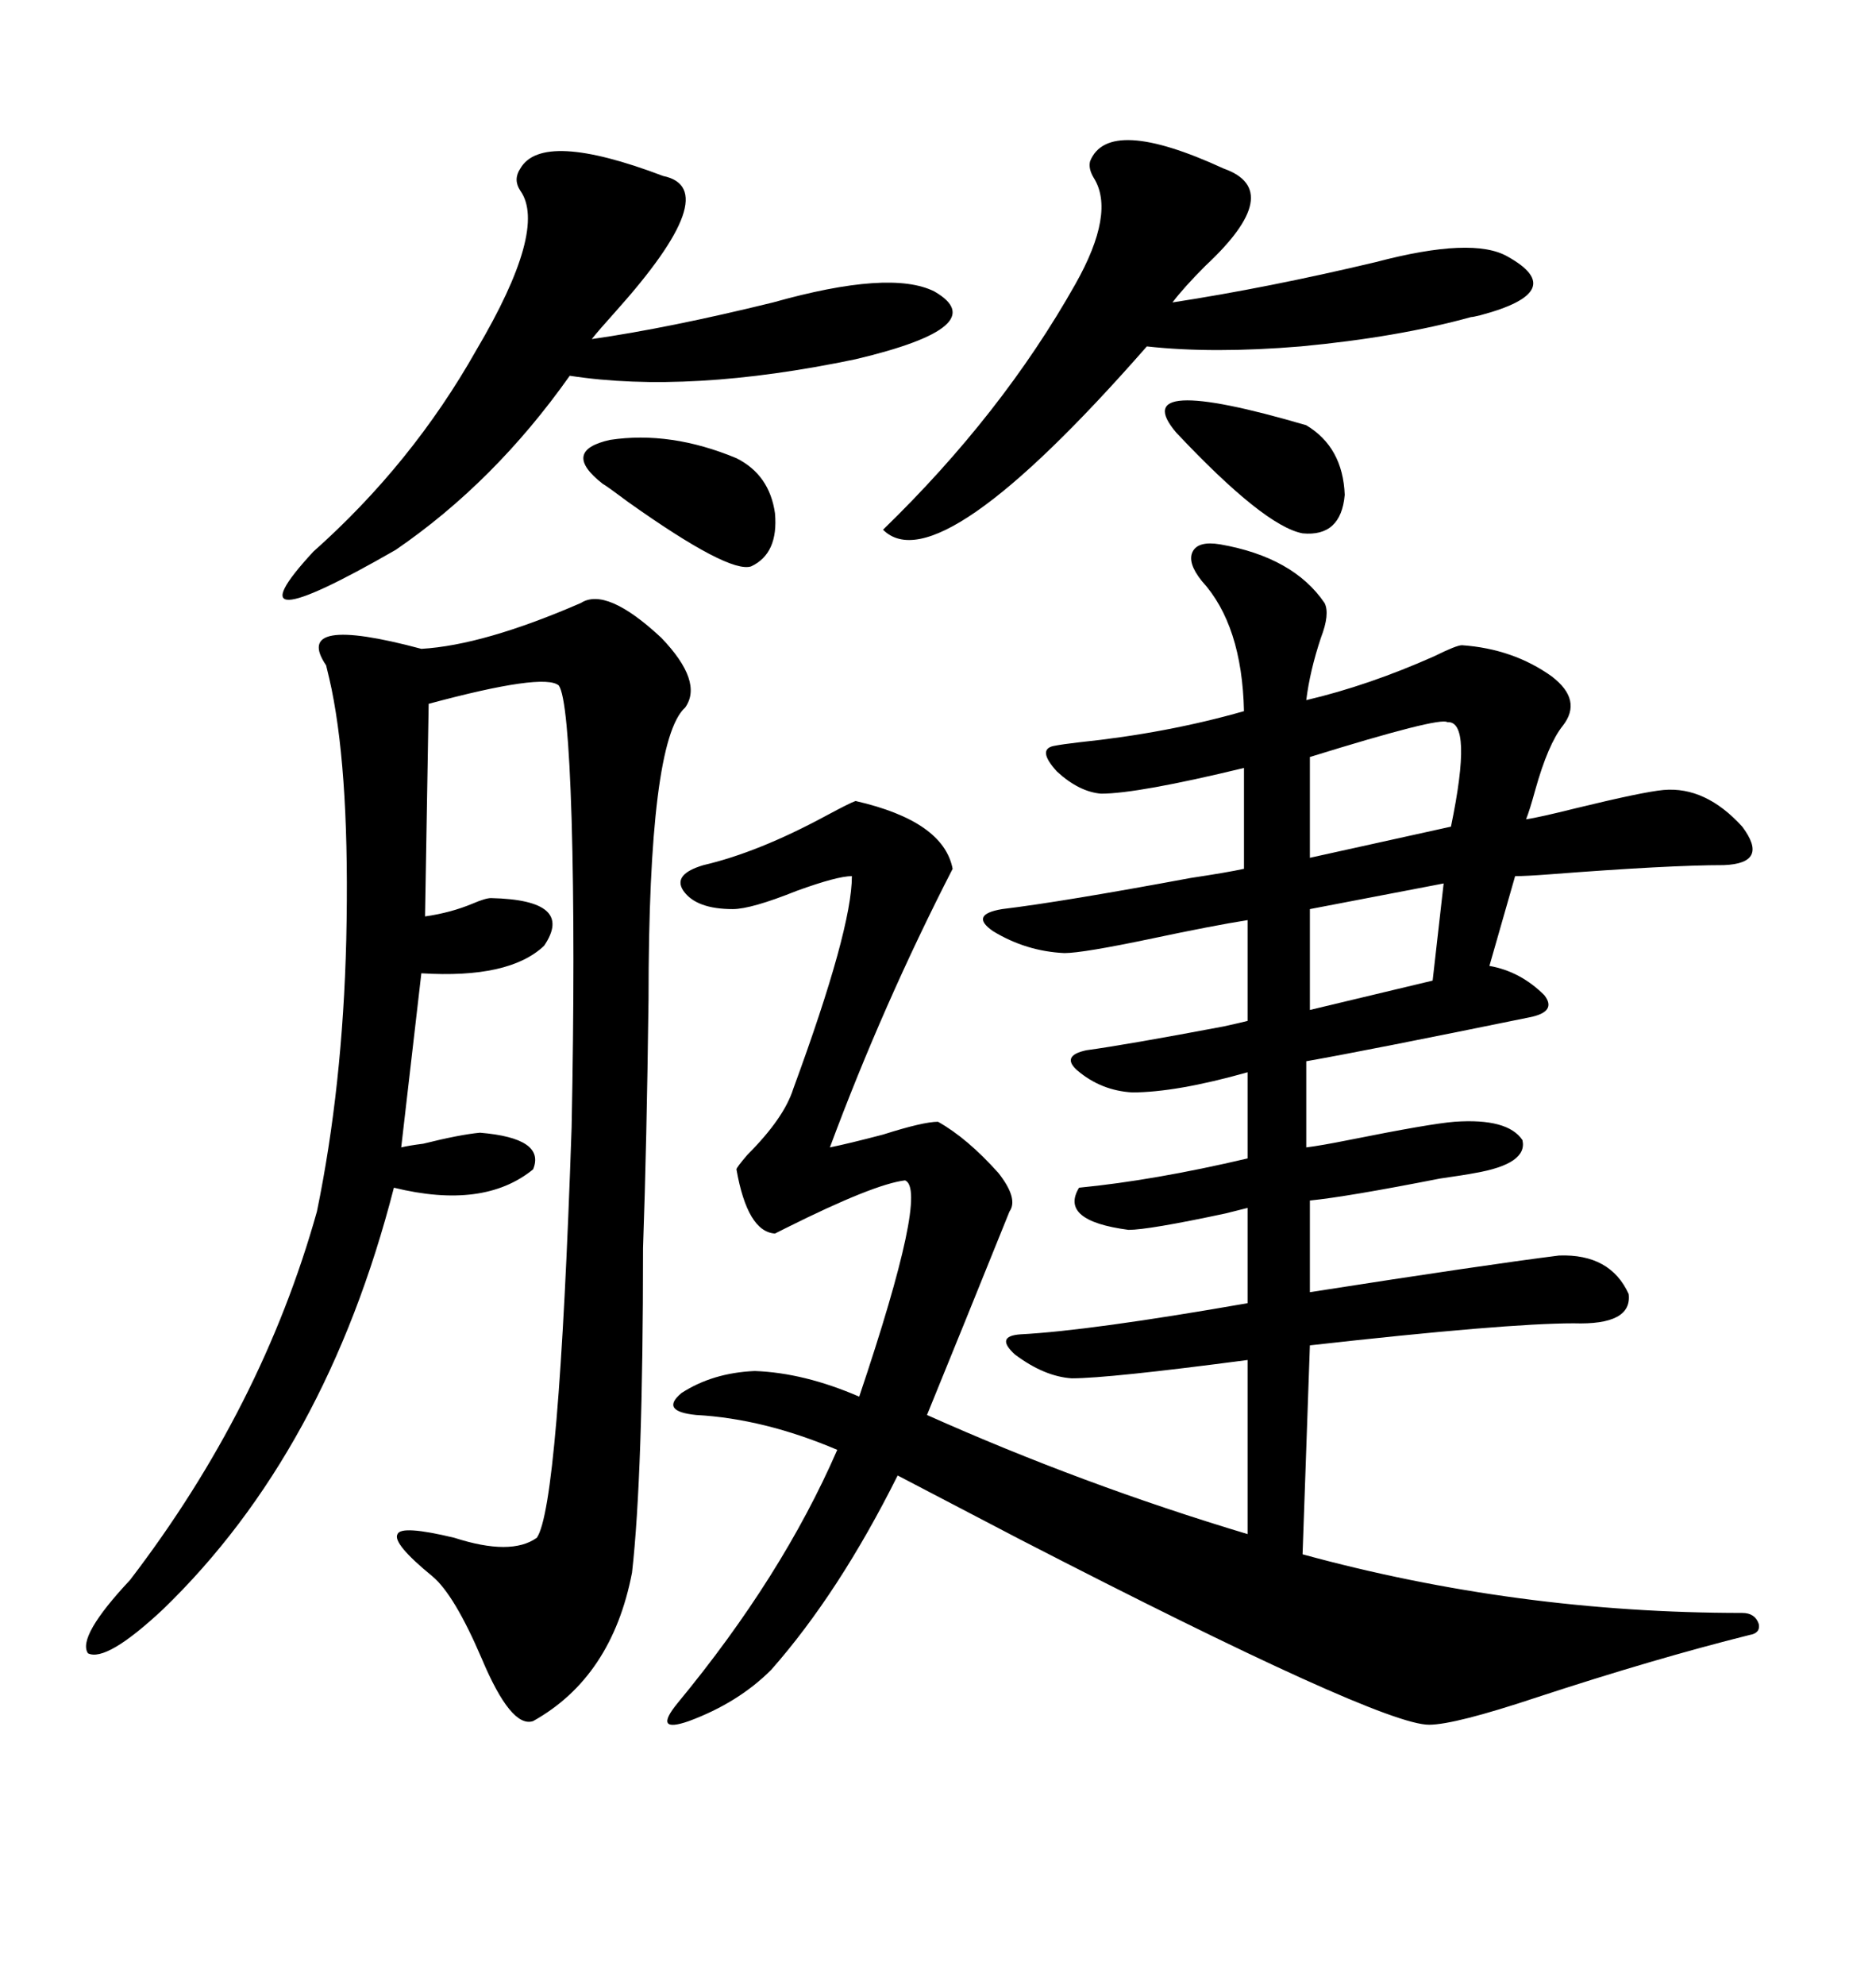 <svg xmlns="http://www.w3.org/2000/svg" xmlns:xlink="http://www.w3.org/1999/xlink" width="300" height="317.285"><path d="M278.61 257.81L278.61 257.81Q280.66 257.81 281.25 259.57L281.25 259.57Q281.54 261.04 279.79 261.33L279.79 261.33Q264.55 265.14 245.80 271.29L245.80 271.29Q232.62 275.68 228.52 275.68L228.52 275.68Q220.61 275.68 163.18 246.09L163.18 246.09Q149.71 239.06 143.55 235.84L143.55 235.84Q134.18 254.59 123.34 266.89L123.34 266.89Q118.07 272.17 110.16 275.10L110.16 275.10Q104.30 277.15 108.40 272.17L108.40 272.17Q125.10 251.95 133.89 231.74L133.89 231.74Q122.17 226.76 111.33 226.17L111.33 226.17Q105.47 225.59 108.98 222.66L108.98 222.66Q113.96 219.43 120.70 219.14L120.70 219.14Q128.61 219.43 137.40 223.24L137.40 223.24Q148.54 190.14 144.73 188.67L144.73 188.67Q139.75 189.26 125.68 196.29L125.68 196.29Q124.51 196.88 123.93 197.17L123.93 197.17Q119.53 196.88 117.77 186.91L117.77 186.91Q117.77 186.62 119.53 184.57L119.53 184.57Q125.39 178.71 126.86 174.02L126.86 174.02Q136.23 148.54 136.23 140.04L136.23 140.04Q133.89 140.04 127.44 142.38L127.44 142.38Q120.12 145.31 117.19 145.31L117.19 145.31Q111.33 145.31 109.28 142.38L109.28 142.38Q107.52 139.75 112.50 138.28L112.50 138.28Q121.29 136.23 132.13 130.37L132.13 130.37Q135.94 128.32 136.82 128.03L136.82 128.03Q150.88 131.25 152.34 138.87L152.34 138.87Q141.21 160.55 132.71 183.40L132.71 183.40Q135.64 182.81 141.21 181.35L141.21 181.35Q147.66 179.30 150 179.30L150 179.30Q154.69 181.93 159.67 187.50L159.67 187.50Q162.89 191.60 161.43 193.65L161.43 193.65Q154.10 211.82 148.24 226.17L148.24 226.17Q173.14 237.30 199.51 245.21L199.51 245.21L199.51 217.38Q177.25 220.31 171.39 220.31L171.39 220.31Q166.99 220.02 162.30 216.50L162.30 216.50Q159.08 213.57 163.18 213.28L163.18 213.28Q174.32 212.70 199.51 208.30L199.51 208.30L199.51 193.07Q198.34 193.36 196.00 193.95L196.00 193.95Q183.69 196.58 180.47 196.58L180.47 196.58Q169.34 195.12 172.56 189.84L172.56 189.84Q184.57 188.67 199.51 185.16L199.51 185.16L199.51 171.39Q188.09 174.61 181.05 174.61L181.05 174.61Q176.07 174.32 172.27 171.09L172.27 171.09Q169.63 168.75 173.73 167.87L173.73 167.87Q180.18 166.99 195.70 164.06L195.70 164.06Q198.34 163.48 199.51 163.18L199.51 163.18L199.51 147.07Q193.95 147.95 184.28 150L184.28 150Q173.14 152.34 170.21 152.34L170.21 152.34Q164.06 152.05 158.79 148.83L158.79 148.83Q154.98 146.19 160.25 145.31L160.25 145.31Q169.92 144.14 190.43 140.33L190.43 140.33Q196.29 139.45 198.93 138.87L198.93 138.87L198.93 122.75Q181.93 126.86 176.07 126.86L176.07 126.86Q172.56 126.56 169.04 123.34L169.04 123.34Q165.82 119.82 168.46 119.24L168.46 119.24Q169.92 118.95 172.56 118.65L172.56 118.65Q186.62 117.19 198.93 113.67L198.93 113.67Q198.63 99.90 192.19 92.87L192.19 92.87Q189.84 89.94 190.72 88.18L190.72 88.18Q191.60 86.43 195.12 87.01L195.12 87.01Q206.84 89.06 211.82 96.39L211.82 96.39Q212.70 98.14 211.23 101.95L211.23 101.95Q209.47 107.23 208.89 111.91L208.89 111.91Q218.85 109.57 229.39 104.88L229.39 104.88Q232.91 103.13 233.79 103.13L233.79 103.13Q241.99 103.71 248.14 108.11L248.14 108.11Q253.13 111.91 249.90 116.02L249.90 116.02Q247.56 118.95 245.51 126.27L245.51 126.27Q244.63 129.49 244.04 130.96L244.04 130.96Q246.09 130.66 251.95 129.20L251.95 129.20Q262.79 126.56 266.02 126.27L266.02 126.27Q272.75 125.68 278.61 132.13L278.61 132.13Q283.01 137.99 275.68 138.28L275.68 138.28Q266.89 138.28 247.85 139.75L247.85 139.75Q244.04 140.04 242.29 140.04L242.29 140.04L238.18 154.39Q243.16 155.27 246.97 159.08L246.97 159.08Q249.02 161.72 244.63 162.60L244.63 162.60Q218.85 167.87 208.89 169.63L208.89 169.63L208.89 183.40Q211.23 183.11 215.63 182.23L215.63 182.23Q228.81 179.59 232.62 179.30L232.62 179.30Q241.11 178.71 243.46 182.23L243.46 182.23Q244.34 186.04 235.84 187.50L235.84 187.50Q234.38 187.79 230.27 188.38L230.27 188.38Q215.33 191.31 209.47 191.89L209.47 191.89L209.47 206.54Q237.60 202.15 249.32 200.68L249.32 200.68Q257.52 200.39 260.45 206.84L260.45 206.84Q261.04 211.82 251.66 211.52L251.66 211.52Q240.82 211.52 209.47 215.04L209.47 215.04L208.30 248.44Q242.58 257.81 278.61 257.81ZM101.07 251.37L101.07 251.37Q97.85 268.07 85.25 275.10L85.25 275.10Q81.74 276.27 77.05 265.14L77.05 265.14Q72.66 254.88 69.14 251.95L69.14 251.95Q62.70 246.68 63.57 245.21L63.57 245.21Q64.16 243.75 72.66 245.80L72.66 245.80Q81.74 248.73 85.84 245.80L85.84 245.80Q89.36 240.82 91.41 180.18L91.41 180.18Q91.99 151.17 91.41 130.96L91.41 130.96Q90.82 111.62 89.36 109.57L89.36 109.57Q87.01 107.52 68.55 112.50L68.55 112.50L67.97 146.48Q72.07 145.90 75.59 144.43L75.59 144.43Q77.64 143.55 78.52 143.55L78.52 143.55Q91.99 143.85 87.01 151.17L87.01 151.17Q81.45 156.45 67.38 155.57L67.38 155.57L64.16 183.40Q65.33 183.11 67.68 182.81L67.68 182.81Q73.54 181.35 76.76 181.05L76.76 181.05Q87.30 181.93 85.25 186.91L85.25 186.91Q77.34 193.36 62.99 189.84L62.99 189.84Q52.15 232.03 26.07 257.23L26.07 257.23Q16.99 265.72 14.06 264.26L14.06 264.26Q12.30 261.62 20.80 252.54L20.80 252.54Q41.89 225 50.68 193.65L50.68 193.65Q54.79 173.73 55.37 150.29L55.37 150.29Q55.96 124.51 53.03 110.16L53.03 110.16Q52.73 108.69 52.15 106.35L52.15 106.35Q46.58 98.14 67.38 103.71L67.38 103.71Q77.34 103.13 92.87 96.39L92.87 96.39Q96.97 93.75 105.76 101.95L105.76 101.95Q112.50 108.98 109.57 113.09L109.57 113.09Q103.71 118.36 103.71 159.67L103.71 159.67Q103.42 182.81 102.83 199.51L102.83 199.51Q102.83 235.84 101.07 251.37ZM106.05 28.13L106.05 28.13Q116.02 30.18 98.44 49.80L98.44 49.80Q95.80 52.73 94.63 54.20L94.63 54.20Q106.93 52.44 123.63 48.34L123.63 48.34Q142.38 43.07 149.41 46.58L149.41 46.58Q159.08 52.15 136.82 57.42L136.82 57.42Q110.16 62.99 91.11 60.06L91.11 60.06Q79.10 77.05 63.28 87.89L63.28 87.89Q35.74 103.71 50.10 88.18L50.10 88.18Q65.92 74.12 76.17 55.96L76.17 55.96Q87.60 36.62 83.20 30.47L83.20 30.47Q82.03 28.71 83.20 26.95L83.20 26.95Q86.72 20.80 106.05 28.13ZM174.32 25.78L174.32 25.78Q177.25 18.46 195.70 26.95L195.70 26.95Q205.66 30.47 192.77 42.48L192.77 42.48Q189.26 46.00 187.50 48.34L187.50 48.34Q202.73 46.00 220.02 41.89L220.02 41.89Q235.55 37.79 241.11 41.02L241.11 41.02Q251.07 46.58 236.72 50.39L236.72 50.39Q235.55 50.68 235.25 50.68L235.25 50.68Q223.54 53.91 208.01 55.37L208.01 55.37Q193.95 56.54 183.40 55.37L183.40 55.37Q150 93.46 141.21 84.67L141.21 84.67Q160.25 66.21 171.97 45.41L171.97 45.41Q178.42 33.98 174.90 28.42L174.90 28.42Q174.02 26.95 174.32 25.78ZM231.45 115.43L231.45 115.43Q230.27 114.55 209.47 121.00L209.47 121.00L209.47 137.11L232.03 132.13Q235.55 115.14 231.45 115.43ZM117.77 73.24L117.77 73.24Q123.05 75.88 123.93 82.03L123.93 82.03Q124.51 88.48 120.12 90.53L120.12 90.53Q116.60 91.70 100.49 80.27L100.49 80.27Q96.97 77.64 96.39 77.34L96.39 77.34Q89.65 72.07 97.56 70.31L97.56 70.31Q107.23 68.85 117.77 73.24ZM188.09 69.14L188.09 69.14Q179.88 59.47 208.89 67.97L208.89 67.97Q214.75 71.48 215.04 79.10L215.04 79.10Q214.45 85.84 208.30 85.25L208.30 85.25Q202.15 84.08 188.09 69.14ZM229.10 156.74L230.86 141.21L209.47 145.31L209.47 161.43L229.10 156.74Z"/></svg>